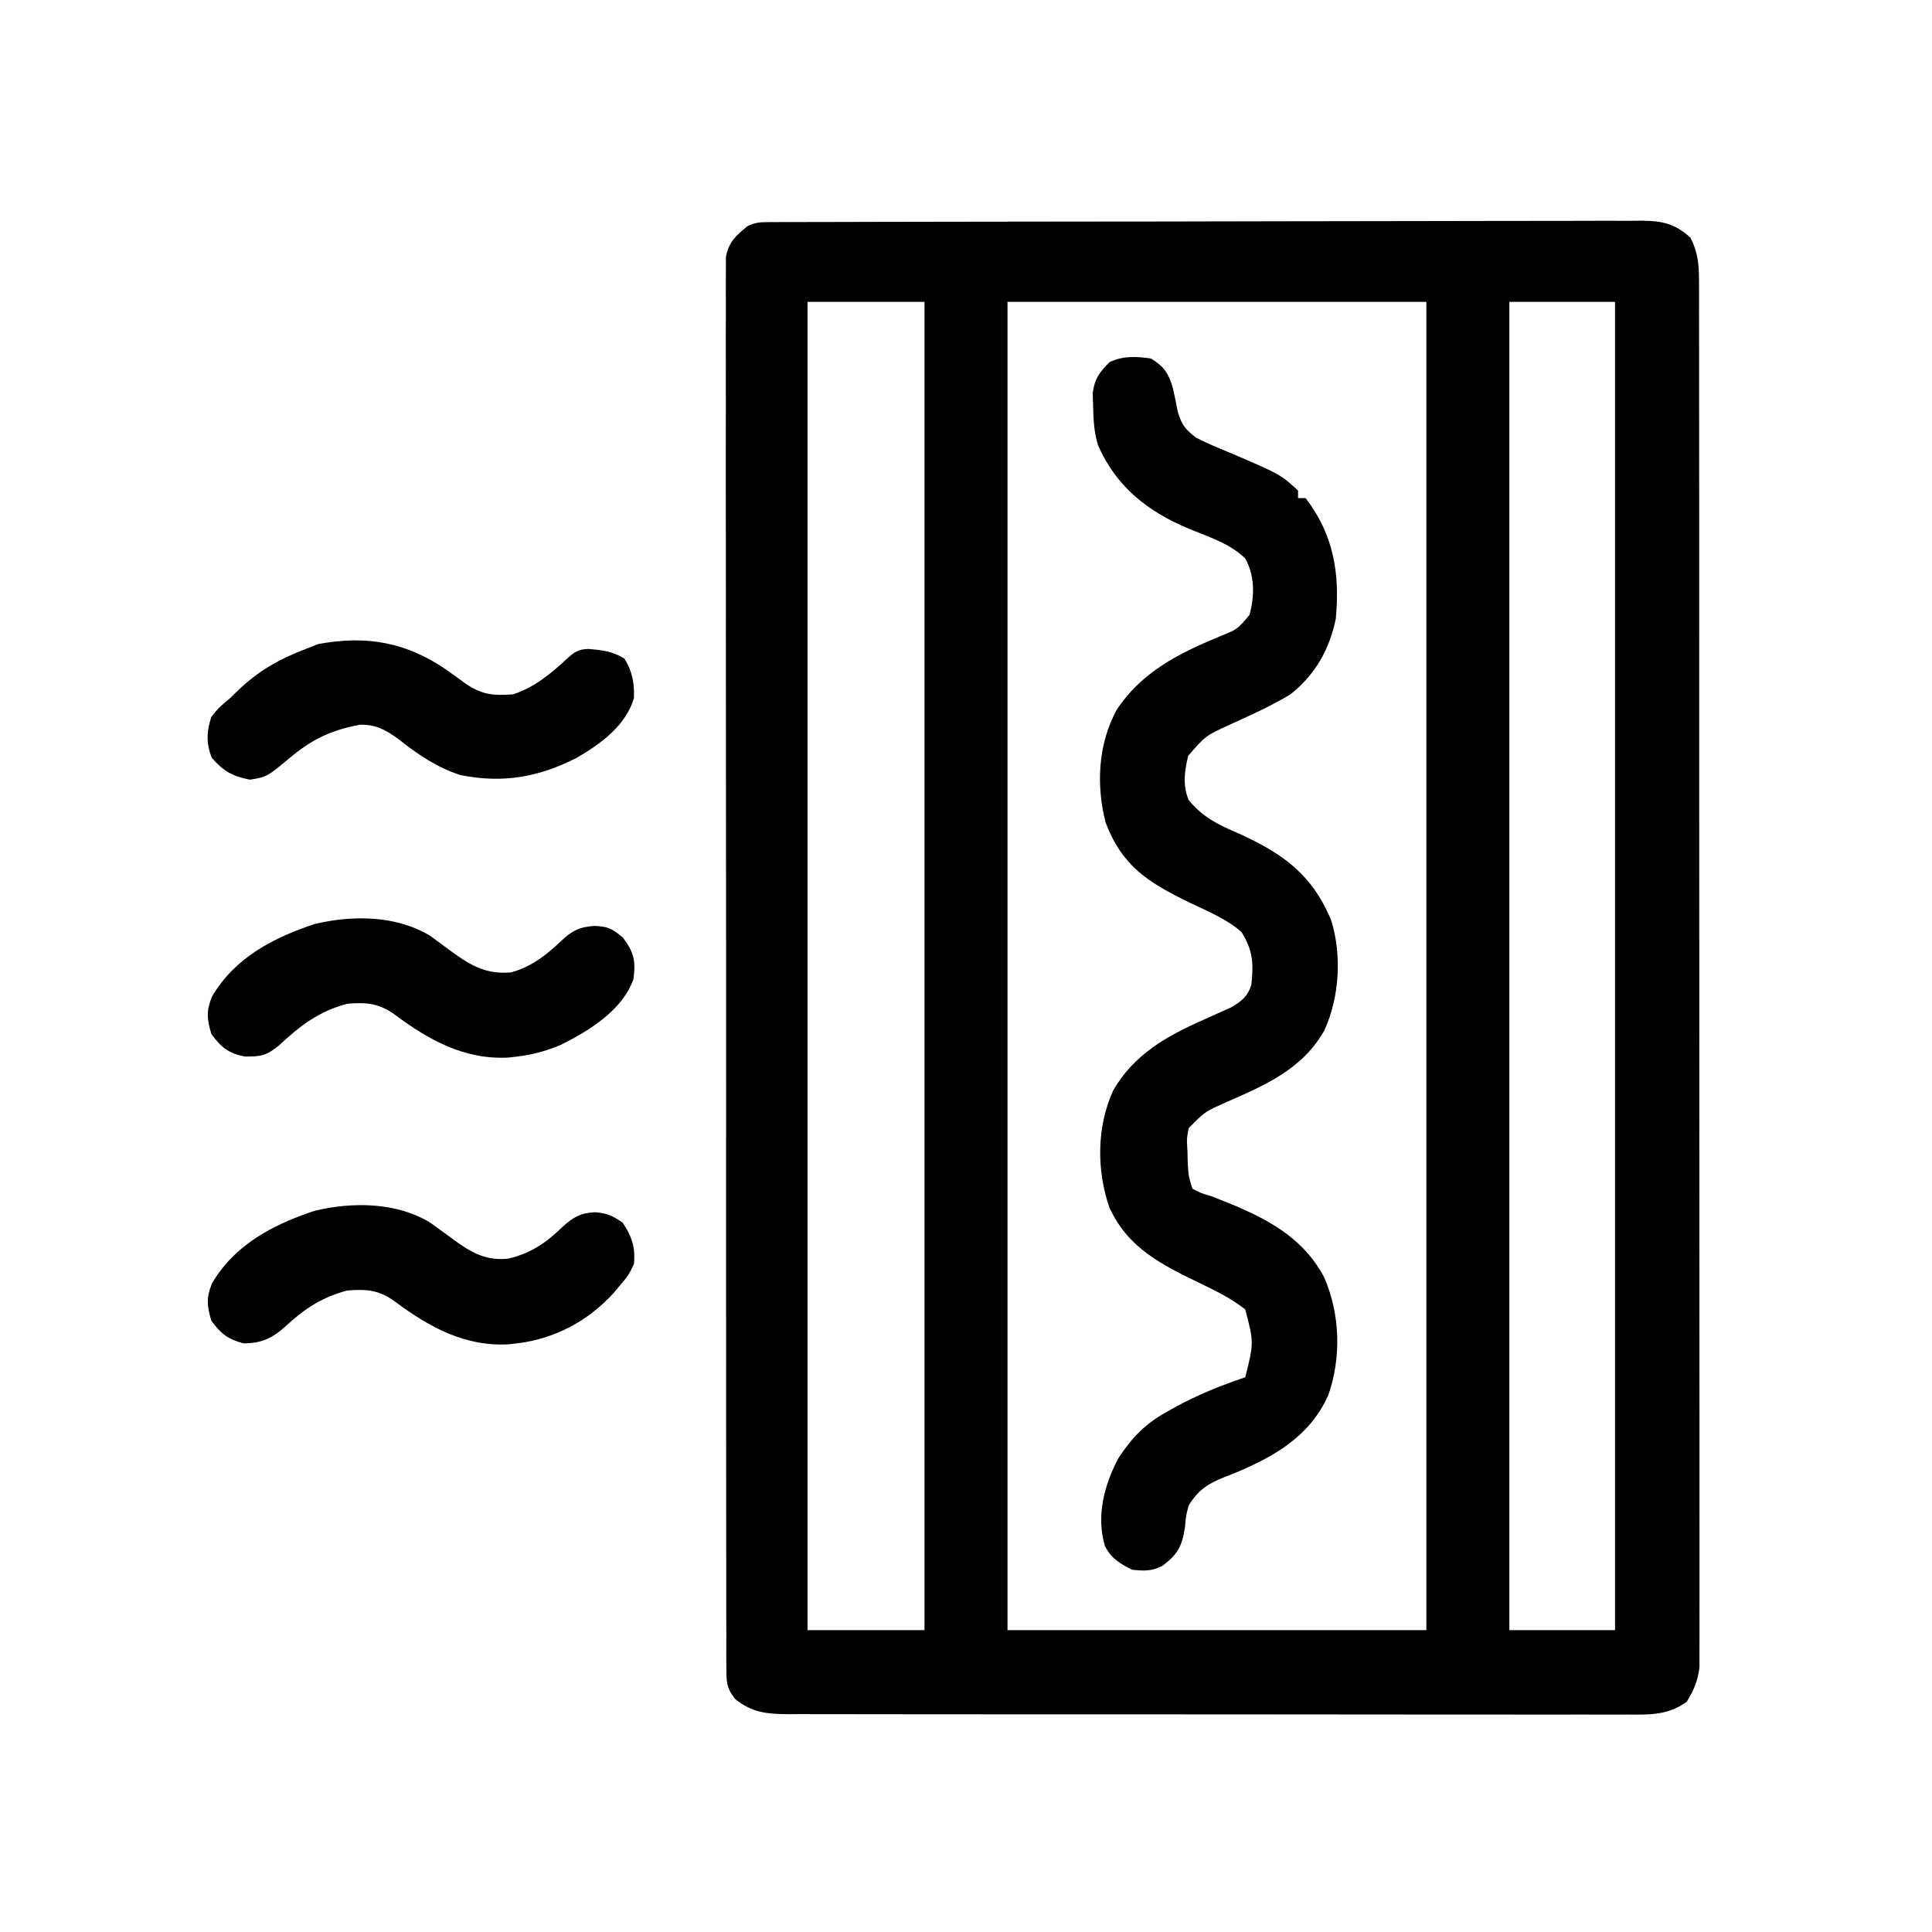 <?xml version="1.0" encoding="UTF-8"?>
<svg xmlns="http://www.w3.org/2000/svg" version="1.1" width="512" height="512">
  <path d="M0 0 C0.843 -0.004 1.687 -0.009 2.555 -0.014 C3.487 -0.013 4.419 -0.013 5.379 -0.013 C6.857 -0.018 6.857 -0.018 8.366 -0.024 C11.69 -0.035 15.014 -0.039 18.338 -0.043 C20.713 -0.049 23.087 -0.056 25.462 -0.063 C32.604 -0.082 39.746 -0.093 46.888 -0.101 C50.251 -0.106 53.613 -0.111 56.975 -0.116 C68.151 -0.133 79.327 -0.148 90.503 -0.155 C93.404 -0.157 96.305 -0.159 99.206 -0.161 C99.927 -0.161 100.648 -0.162 101.391 -0.162 C113.072 -0.171 124.753 -0.196 136.434 -0.229 C148.423 -0.262 160.413 -0.28 172.402 -0.283 C179.135 -0.285 185.868 -0.294 192.601 -0.319 C198.934 -0.342 205.267 -0.347 211.6 -0.337 C213.926 -0.336 216.252 -0.342 218.578 -0.356 C221.751 -0.374 224.923 -0.367 228.096 -0.354 C229.019 -0.364 229.941 -0.375 230.892 -0.387 C236.371 -0.332 239.768 0.289 243.991 4.134 C245.979 8.033 246.242 11.277 246.246 15.62 C246.252 16.94 246.257 18.259 246.263 19.619 C246.26 21.082 246.256 22.545 246.252 24.007 C246.255 25.563 246.259 27.118 246.264 28.673 C246.274 32.948 246.272 37.224 246.267 41.499 C246.265 46.109 246.274 50.72 246.281 55.33 C246.294 64.362 246.296 73.395 246.294 82.427 C246.292 89.767 246.294 97.107 246.298 104.448 C246.298 105.491 246.299 106.535 246.3 107.611 C246.301 109.731 246.302 111.852 246.303 113.973 C246.314 133.867 246.312 153.762 246.306 173.657 C246.301 191.865 246.312 210.074 246.331 228.283 C246.35 246.971 246.359 265.659 246.355 284.348 C246.353 294.843 246.355 305.338 246.37 315.834 C246.381 324.768 246.383 333.702 246.371 342.637 C246.365 347.196 246.364 351.756 246.376 356.316 C246.387 360.489 246.384 364.661 246.37 368.834 C246.367 370.345 246.369 371.856 246.377 373.366 C246.387 375.419 246.379 377.47 246.366 379.522 C246.366 380.662 246.366 381.803 246.366 382.977 C245.934 386.616 244.884 389.011 242.991 392.134 C237.996 395.723 233.138 395.556 227.23 395.508 C226.252 395.512 225.275 395.516 224.268 395.52 C220.995 395.53 217.723 395.518 214.45 395.507 C212.103 395.509 209.755 395.513 207.408 395.518 C201.034 395.527 194.66 395.518 188.287 395.504 C182.295 395.494 176.304 395.497 170.313 395.498 C158.443 395.502 146.572 395.49 134.701 395.47 C123.185 395.451 111.668 395.444 100.151 395.45 C87.606 395.456 75.061 395.456 62.517 395.444 C55.877 395.438 49.238 395.435 42.598 395.437 C36.358 395.439 30.117 395.431 23.877 395.415 C21.584 395.411 19.292 395.41 16.999 395.413 C13.875 395.416 10.75 395.407 7.626 395.395 C6.714 395.399 5.803 395.402 4.864 395.406 C-0.685 395.368 -4.633 395.025 -9.111 391.461 C-11.616 388.389 -11.511 386.612 -11.515 382.675 C-11.521 382.025 -11.527 381.375 -11.533 380.706 C-11.549 378.519 -11.536 376.333 -11.523 374.147 C-11.529 372.567 -11.536 370.987 -11.544 369.408 C-11.563 365.059 -11.557 360.712 -11.546 356.363 C-11.539 351.677 -11.555 346.99 -11.568 342.304 C-11.59 333.12 -11.59 323.936 -11.582 314.752 C-11.575 307.289 -11.576 299.826 -11.583 292.364 C-11.584 291.303 -11.585 290.242 -11.586 289.149 C-11.588 286.993 -11.589 284.838 -11.591 282.683 C-11.608 262.459 -11.599 242.236 -11.582 222.012 C-11.568 203.498 -11.582 184.985 -11.611 166.472 C-11.64 147.475 -11.651 128.478 -11.642 109.482 C-11.641 107.334 -11.64 105.186 -11.639 103.039 C-11.638 101.982 -11.638 100.925 -11.637 99.836 C-11.635 92.381 -11.645 84.926 -11.66 77.471 C-11.677 68.387 -11.677 59.304 -11.654 50.221 C-11.643 45.584 -11.64 40.948 -11.659 36.311 C-11.675 32.069 -11.669 27.828 -11.644 23.586 C-11.639 22.049 -11.643 20.512 -11.656 18.975 C-11.672 16.889 -11.657 14.805 -11.635 12.72 C-11.635 11.56 -11.635 10.401 -11.634 9.206 C-10.819 5.2 -9.105 3.71 -6.009 1.134 C-3.743 0.001 -2.515 0.006 0 0 Z M9.991 21.134 C9.991 137.294 9.991 253.454 9.991 373.134 C20.221 373.134 30.451 373.134 40.991 373.134 C40.991 256.974 40.991 140.814 40.991 21.134 C30.761 21.134 20.531 21.134 9.991 21.134 Z M62.991 21.134 C62.991 137.294 62.991 253.454 62.991 373.134 C99.621 373.134 136.251 373.134 173.991 373.134 C173.991 256.974 173.991 140.814 173.991 21.134 C137.361 21.134 100.731 21.134 62.991 21.134 Z M195.991 21.134 C195.991 137.294 195.991 253.454 195.991 373.134 C205.231 373.134 214.471 373.134 223.991 373.134 C223.991 256.974 223.991 140.814 223.991 21.134 C214.751 21.134 205.511 21.134 195.991 21.134 Z " fill="#000000" transform="translate(204.009,58.866)"></path>
  <path d="M0 0 C3.502 2.132 4.695 3.941 5.824 7.863 C6.306 9.952 6.743 12.052 7.129 14.16 C8.193 17.63 9.114 18.798 12 21 C14.83 22.456 17.745 23.665 20.688 24.875 C34.316 30.699 34.316 30.699 39 35 C39 35.66 39 36.32 39 37 C39.66 37 40.32 37 41 37 C48.457 46.706 50.117 56.998 49 69 C47.296 77.175 43.55 83.773 37 89 C31.892 92.095 26.426 94.524 21 97 C14.473 99.989 14.473 99.989 9.875 105.312 C8.897 109.433 8.373 113.01 10 117 C13.789 121.628 17.898 123.592 23.25 125.875 C34.928 131.157 42.772 136.747 47.809 148.961 C50.636 158.204 49.972 169.229 46 178 C40.256 188.292 30.301 192.571 19.94 197.109 C14.279 199.624 14.279 199.624 10 204 C9.48 206.906 9.48 206.906 9.688 210 C9.712 211.031 9.736 212.062 9.762 213.125 C9.964 216.673 9.964 216.673 11 220 C13.212 221.189 13.212 221.189 16 222 C28.019 226.659 39.596 231.534 45.918 243.504 C50.149 253.264 50.52 264.633 47.027 274.691 C42.079 285.81 32.432 291.163 21.625 295.625 C20.935 295.89 20.245 296.155 19.534 296.428 C15.099 298.203 12.475 299.881 10 304 C9.286 306.708 9.286 306.708 9.062 309.5 C8.28 314.729 7.212 316.841 3 320 C0.134 321.433 -1.813 321.306 -5 321 C-8.3 319.286 -10.439 318.077 -12.176 314.742 C-14.569 306.78 -12.362 298.439 -8.547 291.316 C-4.722 285.588 -1.385 282.234 4.688 278.875 C5.605 278.366 5.605 278.366 6.54 277.847 C12.478 274.616 18.593 272.136 25 270 C27.304 260.853 27.304 260.853 25 252 C21.296 249.111 17.406 247.191 13.195 245.16 C2.95 240.205 -6.06 235.83 -11 225 C-14.426 215.065 -14.38 203.637 -10 194 C-4.547 184.504 4.057 179.63 13.812 175.312 C15.488 174.565 17.162 173.811 18.832 173.051 C19.561 172.728 20.291 172.404 21.042 172.072 C23.849 170.535 25.669 169.082 26.617 165.984 C27.248 160.518 27.052 156.809 24 152 C19.996 148.447 14.847 146.431 10.074 144.108 C-0.684 138.845 -7.527 134.664 -12 123 C-14.557 113.016 -14.009 102.074 -9 93 C-2.4 83.07 7.393 78.146 18.117 73.711 C22.907 71.788 22.907 71.788 26.121 67.977 C27.494 62.979 27.575 57.603 25 53 C20.919 49.009 15.244 47.254 10.062 45.125 C-0.805 40.587 -9.223 33.986 -14 23 C-15.091 19.529 -15.233 16.191 -15.312 12.562 C-15.35 11.45 -15.387 10.338 -15.426 9.191 C-14.911 5.335 -13.69 3.75 -11 1 C-7.501 -0.749 -3.818 -0.543 0 0 Z " fill="#000000" transform="translate(305,95)"></path>
  <path d="M0 0 C1.684 1.187 3.345 2.401 5.004 3.623 C9.318 6.644 12.561 6.974 17.754 6.549 C23.481 4.647 27.724 1.098 32.09 -2.963 C34.058 -4.723 35.116 -5.445 37.778 -5.471 C41.446 -5.148 44.095 -4.863 47.254 -2.889 C49.333 0.489 49.914 3.646 49.754 7.549 C47.637 14.808 40.943 19.698 34.637 23.357 C24.503 28.523 15.036 30.218 3.711 27.935 C-2.606 25.866 -7.549 22.458 -12.738 18.353 C-16.103 15.932 -18.659 14.508 -22.859 14.615 C-30.473 16.014 -35.584 18.479 -41.492 23.431 C-47.482 28.421 -47.482 28.421 -51.996 29.174 C-56.604 28.287 -59.071 26.919 -62.121 23.361 C-63.644 19.553 -63.503 16.382 -62.246 12.549 C-60.246 10.049 -60.246 10.049 -57.246 7.549 C-56.604 6.92 -55.962 6.29 -55.301 5.642 C-49.813 0.371 -44.337 -2.761 -37.246 -5.451 C-35.606 -6.101 -35.606 -6.101 -33.933 -6.764 C-21.144 -9.148 -10.661 -7.285 0 0 Z " fill="#000000" transform="translate(118.246,177.451)"></path>
  <path d="M0 0 C1.59 1.162 3.18 2.325 4.758 3.504 C10.162 7.513 14.433 10.327 21.434 9.695 C26.662 8.279 30.708 5.201 34.574 1.488 C37.494 -1.303 39.601 -2.39 43.562 -2.625 C47.218 -2.428 47.966 -2.027 51 0.375 C54.012 4.329 54.499 6.551 53.879 11.426 C51.068 19.659 42.098 25.179 34.66 28.883 C30.799 30.504 27.157 31.52 23 32 C22.306 32.083 21.613 32.165 20.898 32.25 C9.2 32.931 -0.286 27.674 -9.32 20.926 C-13.597 17.852 -16.818 17.589 -22 18 C-29.504 20.029 -34.416 23.769 -40 29 C-43.396 31.716 -44.567 32 -49 32 C-53.288 31.238 -55.43 29.583 -58 26 C-59.152 22.04 -59.379 19.928 -57.812 16.094 C-51.786 5.807 -41.608 0.533 -30.691 -3.102 C-20.679 -5.539 -8.958 -5.443 0 0 Z " fill="#000000" transform="translate(114,248)"></path>
  <path d="M0 0 C1.607 1.162 3.214 2.324 4.809 3.503 C9.976 7.312 14.025 10.27 20.73 9.555 C26.683 8.1 30.573 5.494 34.938 1.25 C37.837 -1.398 39.733 -2.54 43.688 -2.75 C46.999 -2.453 48.12 -1.92 51 0 C53.47 3.705 54.431 6.547 54 11 C52.5 14.062 52.5 14.062 50 17 C49.287 17.849 49.287 17.849 48.559 18.715 C41.865 26.086 32.902 30.856 23 32 C22.306 32.083 21.613 32.165 20.898 32.25 C9.2 32.931 -0.286 27.674 -9.32 20.926 C-13.597 17.852 -16.818 17.589 -22 18 C-28.624 19.791 -33.222 22.741 -38.199 27.379 C-41.854 30.669 -44.647 32 -49.562 32 C-53.763 30.778 -55.405 29.51 -58 26 C-59.152 22.04 -59.379 19.928 -57.812 16.094 C-51.786 5.807 -41.608 0.533 -30.691 -3.102 C-20.673 -5.54 -8.965 -5.439 0 0 Z " fill="#000000" transform="translate(114,324)"></path>
</svg>
